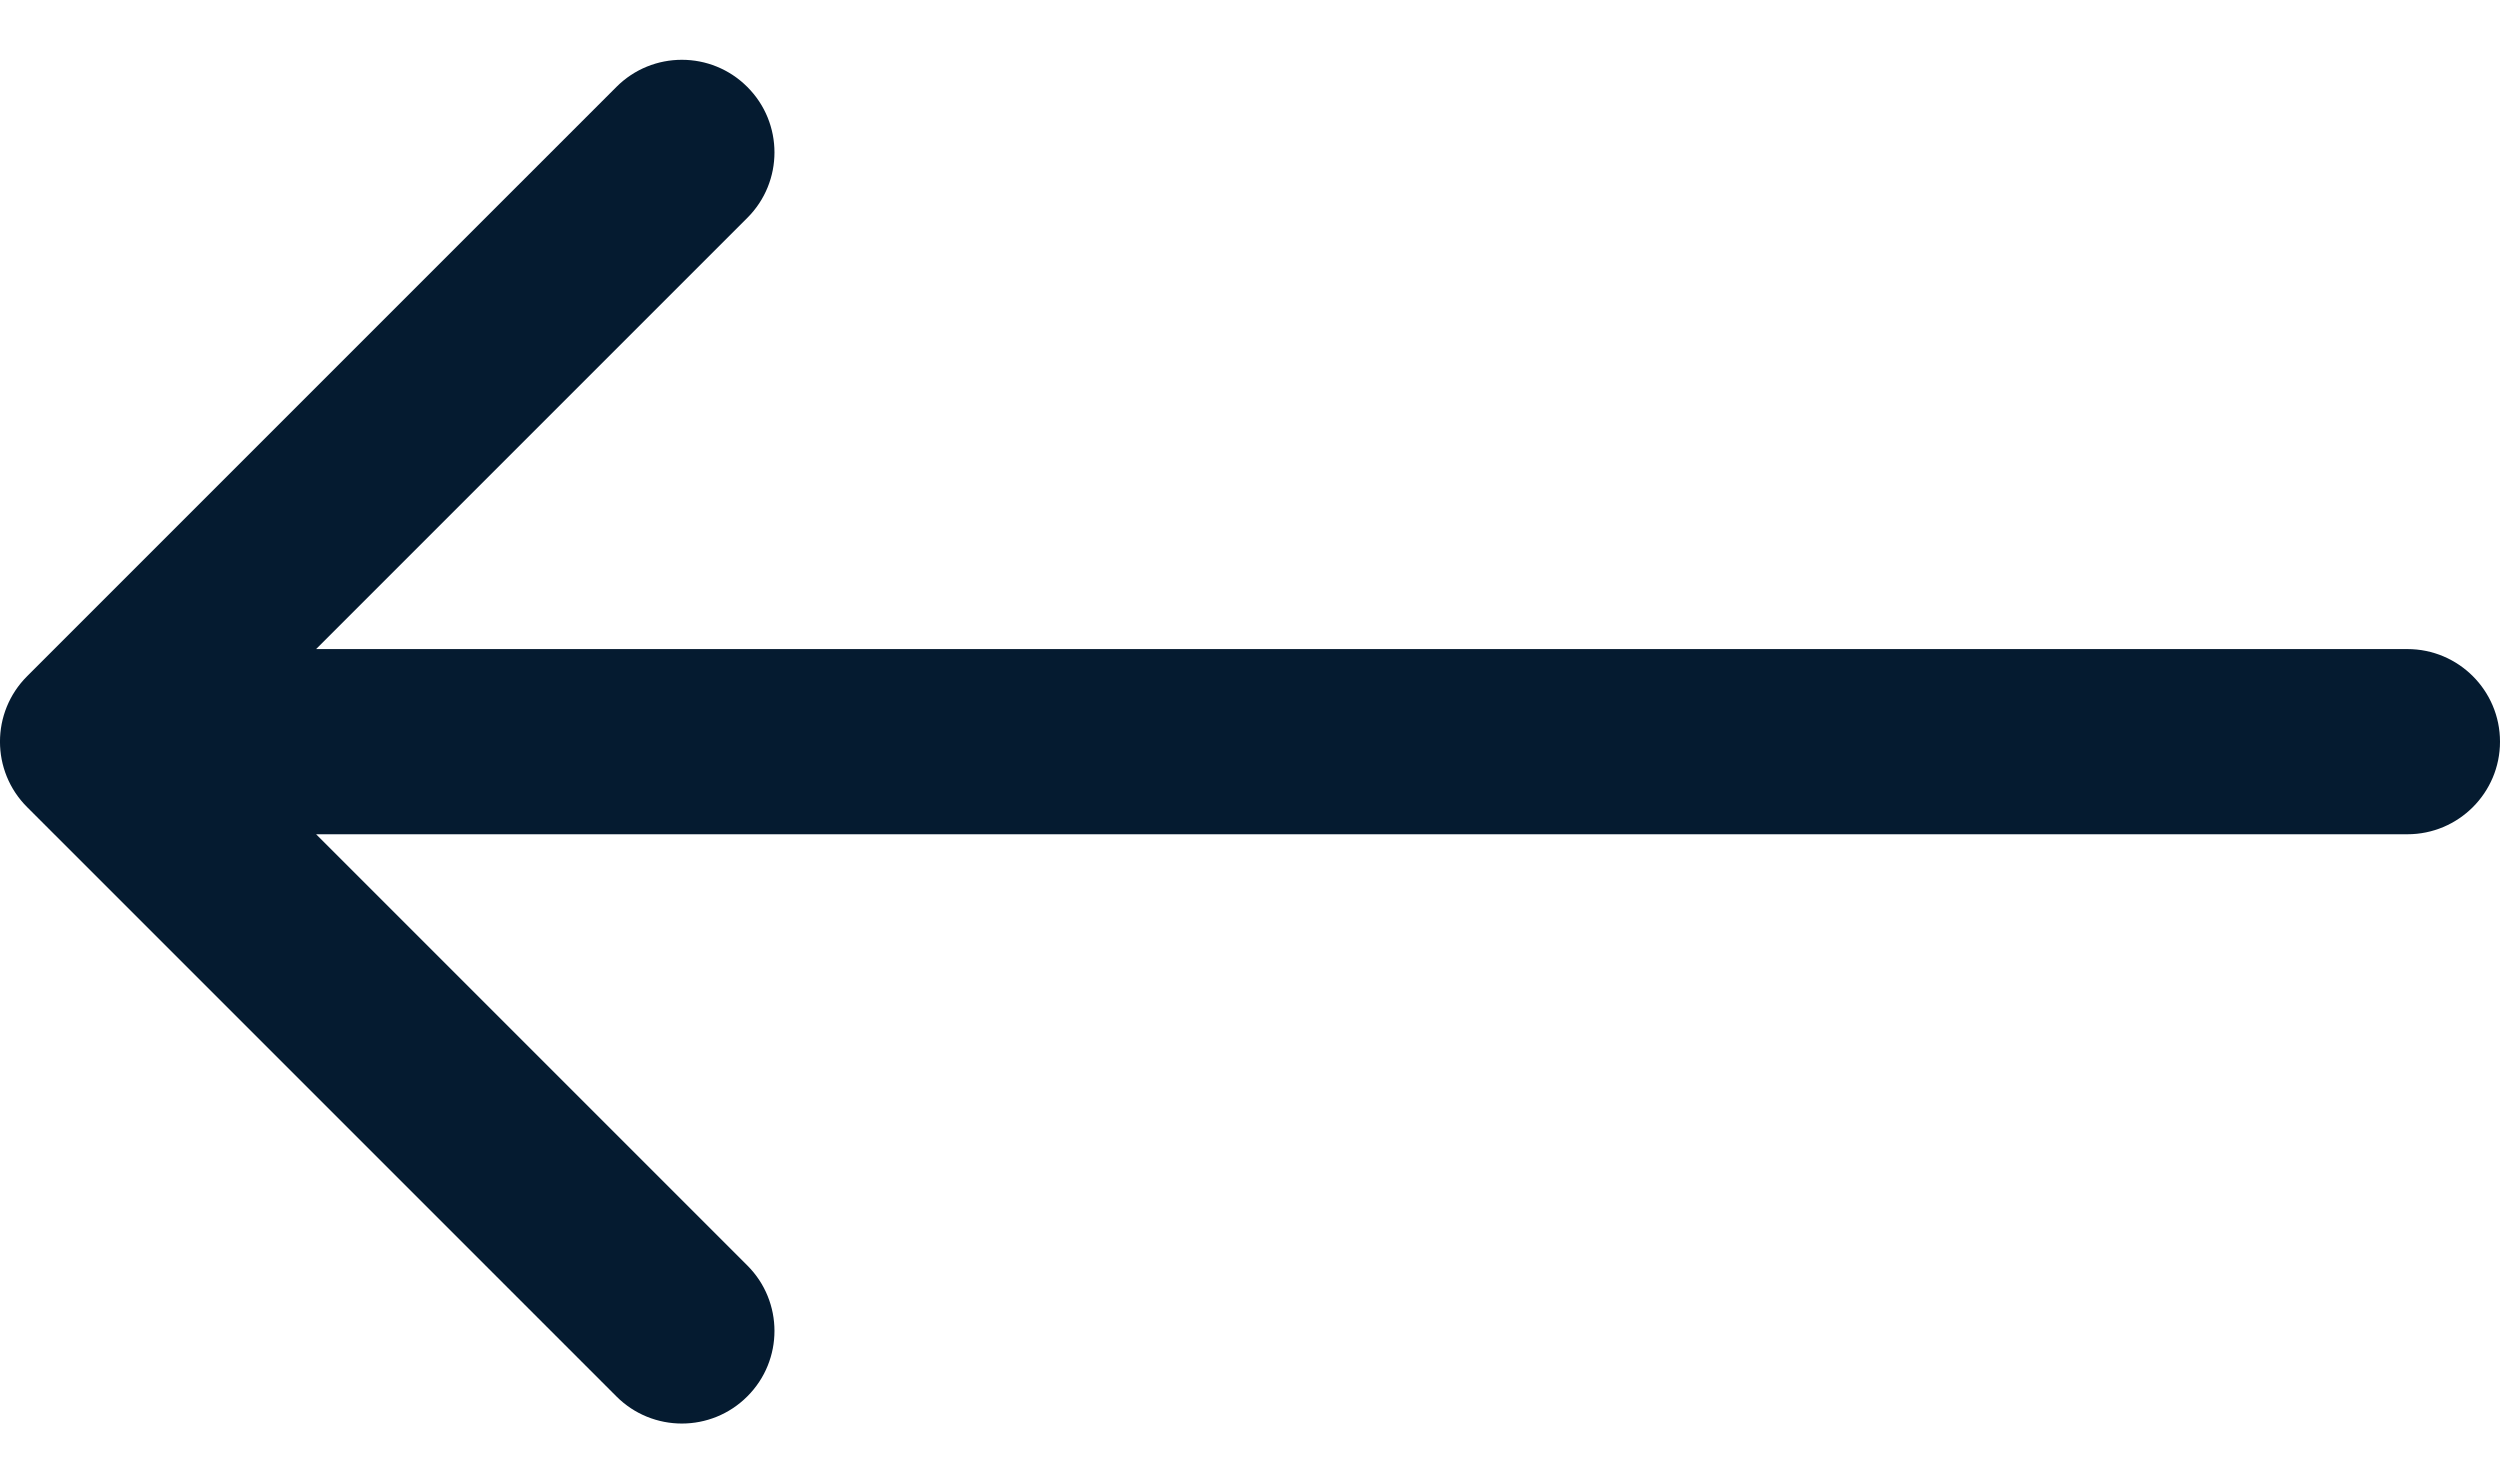 <?xml version="1.0" encoding="UTF-8"?> <svg xmlns="http://www.w3.org/2000/svg" width="27" height="16" viewBox="0 0 27 16" fill="none"><path d="M26 9.01C26.552 9.01 27 8.562 27 8.01C27 7.458 26.552 7.01 26 7.01L26 8.01L26 9.01ZM0.293 7.303C-0.098 7.693 -0.098 8.327 0.293 8.717L6.657 15.081C7.047 15.472 7.681 15.472 8.071 15.081C8.462 14.691 8.462 14.057 8.071 13.667L2.414 8.01L8.071 2.353C8.462 1.963 8.462 1.329 8.071 0.939C7.681 0.548 7.047 0.548 6.657 0.939L0.293 7.303ZM26 8.01L26 7.01L1 7.01L1 8.01L1 9.01L26 9.01L26 8.01Z" fill="#051B30"></path></svg> 